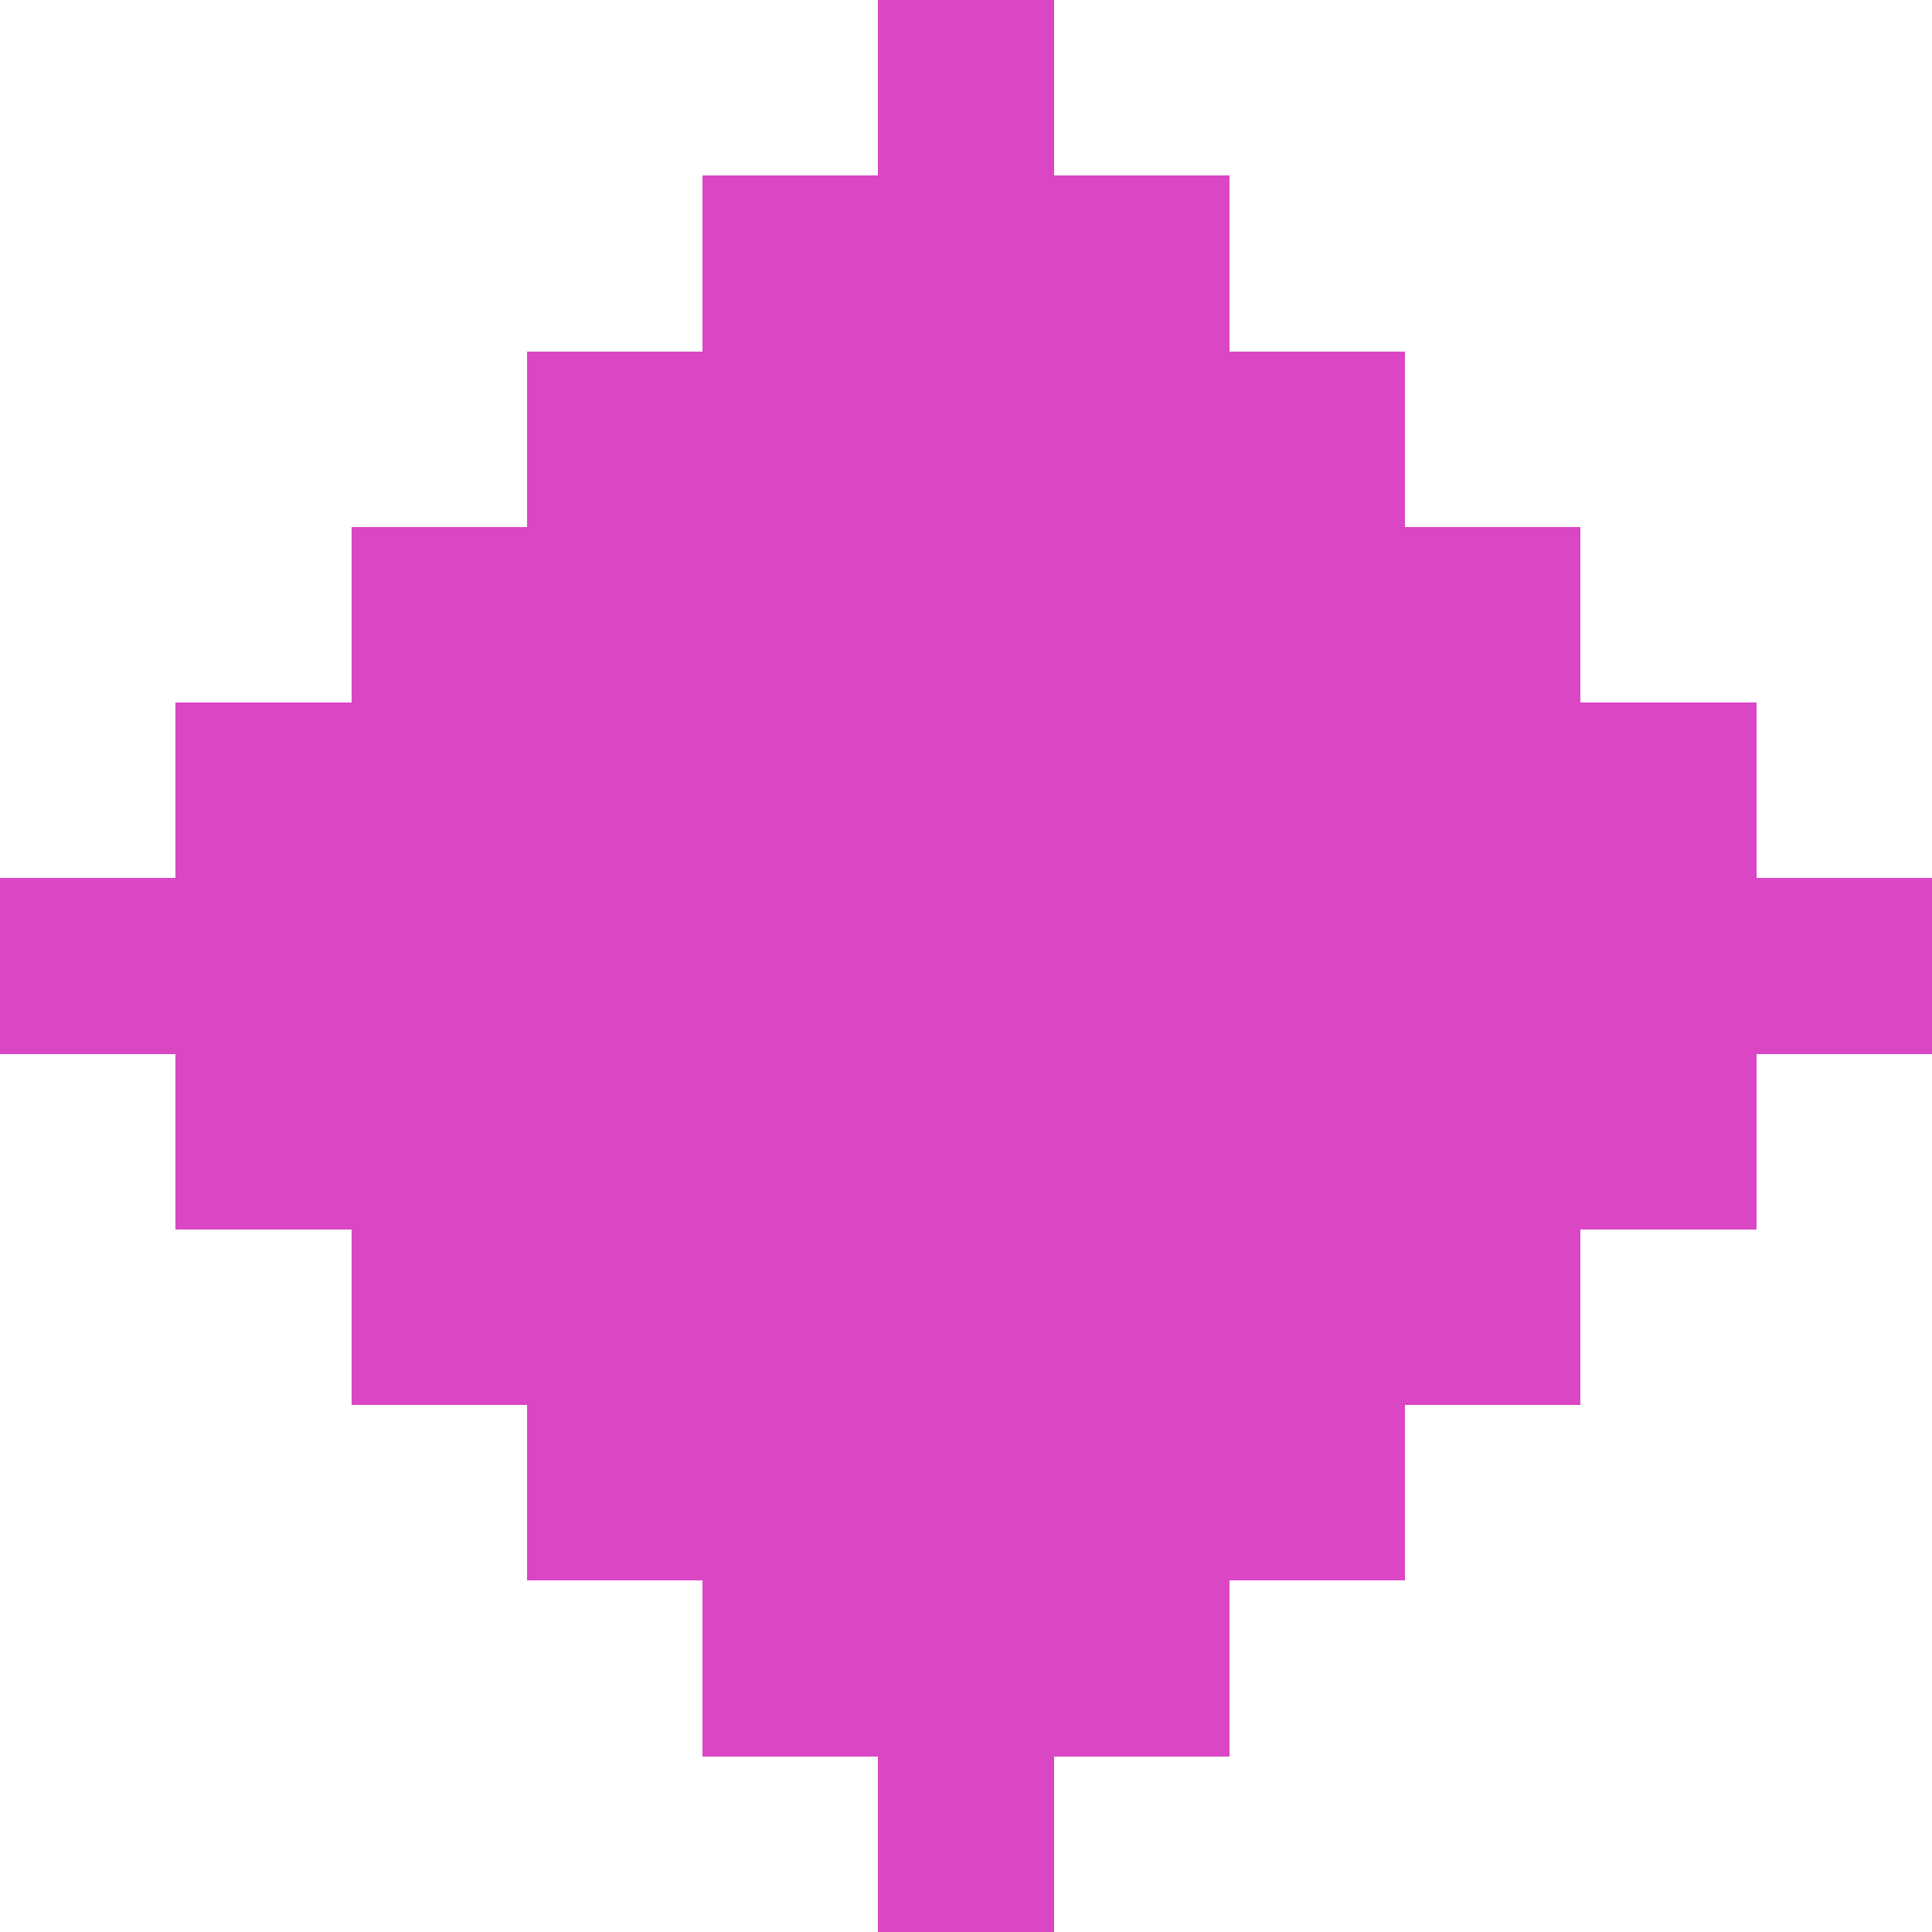 <?xml version="1.0" encoding="UTF-8" ?>
<svg version="1.1" width="11" height="11" xmlns="http://www.w3.org/2000/svg" shape-rendering="crispEdges">
<rect x="5" y="0" width="1" height="1" fill="#DA46C4" />
<rect x="4" y="1" width="1" height="1" fill="#DA46C4" />
<rect x="5" y="1" width="1" height="1" fill="#DA46C4" />
<rect x="6" y="1" width="1" height="1" fill="#DA46C4" />
<rect x="3" y="2" width="1" height="1" fill="#DA46C4" />
<rect x="4" y="2" width="1" height="1" fill="#DA46C4" />
<rect x="5" y="2" width="1" height="1" fill="#DA46C4" />
<rect x="6" y="2" width="1" height="1" fill="#DA46C4" />
<rect x="7" y="2" width="1" height="1" fill="#DA46C4" />
<rect x="2" y="3" width="1" height="1" fill="#DA46C4" />
<rect x="3" y="3" width="1" height="1" fill="#DA46C4" />
<rect x="4" y="3" width="1" height="1" fill="#DA46C4" />
<rect x="5" y="3" width="1" height="1" fill="#DA46C4" />
<rect x="6" y="3" width="1" height="1" fill="#DA46C4" />
<rect x="7" y="3" width="1" height="1" fill="#DA46C4" />
<rect x="8" y="3" width="1" height="1" fill="#DA46C4" />
<rect x="1" y="4" width="1" height="1" fill="#DA46C4" />
<rect x="2" y="4" width="1" height="1" fill="#DA46C4" />
<rect x="3" y="4" width="1" height="1" fill="#DA46C4" />
<rect x="4" y="4" width="1" height="1" fill="#DA46C4" />
<rect x="5" y="4" width="1" height="1" fill="#DA46C4" />
<rect x="6" y="4" width="1" height="1" fill="#DA46C4" />
<rect x="7" y="4" width="1" height="1" fill="#DA46C4" />
<rect x="8" y="4" width="1" height="1" fill="#DA46C4" />
<rect x="9" y="4" width="1" height="1" fill="#DA46C4" />
<rect x="0" y="5" width="1" height="1" fill="#DA46C4" />
<rect x="1" y="5" width="1" height="1" fill="#DA46C4" />
<rect x="2" y="5" width="1" height="1" fill="#DA46C4" />
<rect x="3" y="5" width="1" height="1" fill="#DA46C4" />
<rect x="4" y="5" width="1" height="1" fill="#DA46C4" />
<rect x="5" y="5" width="1" height="1" fill="#DA46C4" />
<rect x="6" y="5" width="1" height="1" fill="#DA46C4" />
<rect x="7" y="5" width="1" height="1" fill="#DA46C4" />
<rect x="8" y="5" width="1" height="1" fill="#DA46C4" />
<rect x="9" y="5" width="1" height="1" fill="#DA46C4" />
<rect x="10" y="5" width="1" height="1" fill="#DA46C4" />
<rect x="1" y="6" width="1" height="1" fill="#DA46C4" />
<rect x="2" y="6" width="1" height="1" fill="#DA46C4" />
<rect x="3" y="6" width="1" height="1" fill="#DA46C4" />
<rect x="4" y="6" width="1" height="1" fill="#DA46C4" />
<rect x="5" y="6" width="1" height="1" fill="#DA46C4" />
<rect x="6" y="6" width="1" height="1" fill="#DA46C4" />
<rect x="7" y="6" width="1" height="1" fill="#DA46C4" />
<rect x="8" y="6" width="1" height="1" fill="#DA46C4" />
<rect x="9" y="6" width="1" height="1" fill="#DA46C4" />
<rect x="2" y="7" width="1" height="1" fill="#DA46C4" />
<rect x="3" y="7" width="1" height="1" fill="#DA46C4" />
<rect x="4" y="7" width="1" height="1" fill="#DA46C4" />
<rect x="5" y="7" width="1" height="1" fill="#DA46C4" />
<rect x="6" y="7" width="1" height="1" fill="#DA46C4" />
<rect x="7" y="7" width="1" height="1" fill="#DA46C4" />
<rect x="8" y="7" width="1" height="1" fill="#DA46C4" />
<rect x="3" y="8" width="1" height="1" fill="#DA46C4" />
<rect x="4" y="8" width="1" height="1" fill="#DA46C4" />
<rect x="5" y="8" width="1" height="1" fill="#DA46C4" />
<rect x="6" y="8" width="1" height="1" fill="#DA46C4" />
<rect x="7" y="8" width="1" height="1" fill="#DA46C4" />
<rect x="4" y="9" width="1" height="1" fill="#DA46C4" />
<rect x="5" y="9" width="1" height="1" fill="#DA46C4" />
<rect x="6" y="9" width="1" height="1" fill="#DA46C4" />
<rect x="5" y="10" width="1" height="1" fill="#DA46C4" />
</svg>